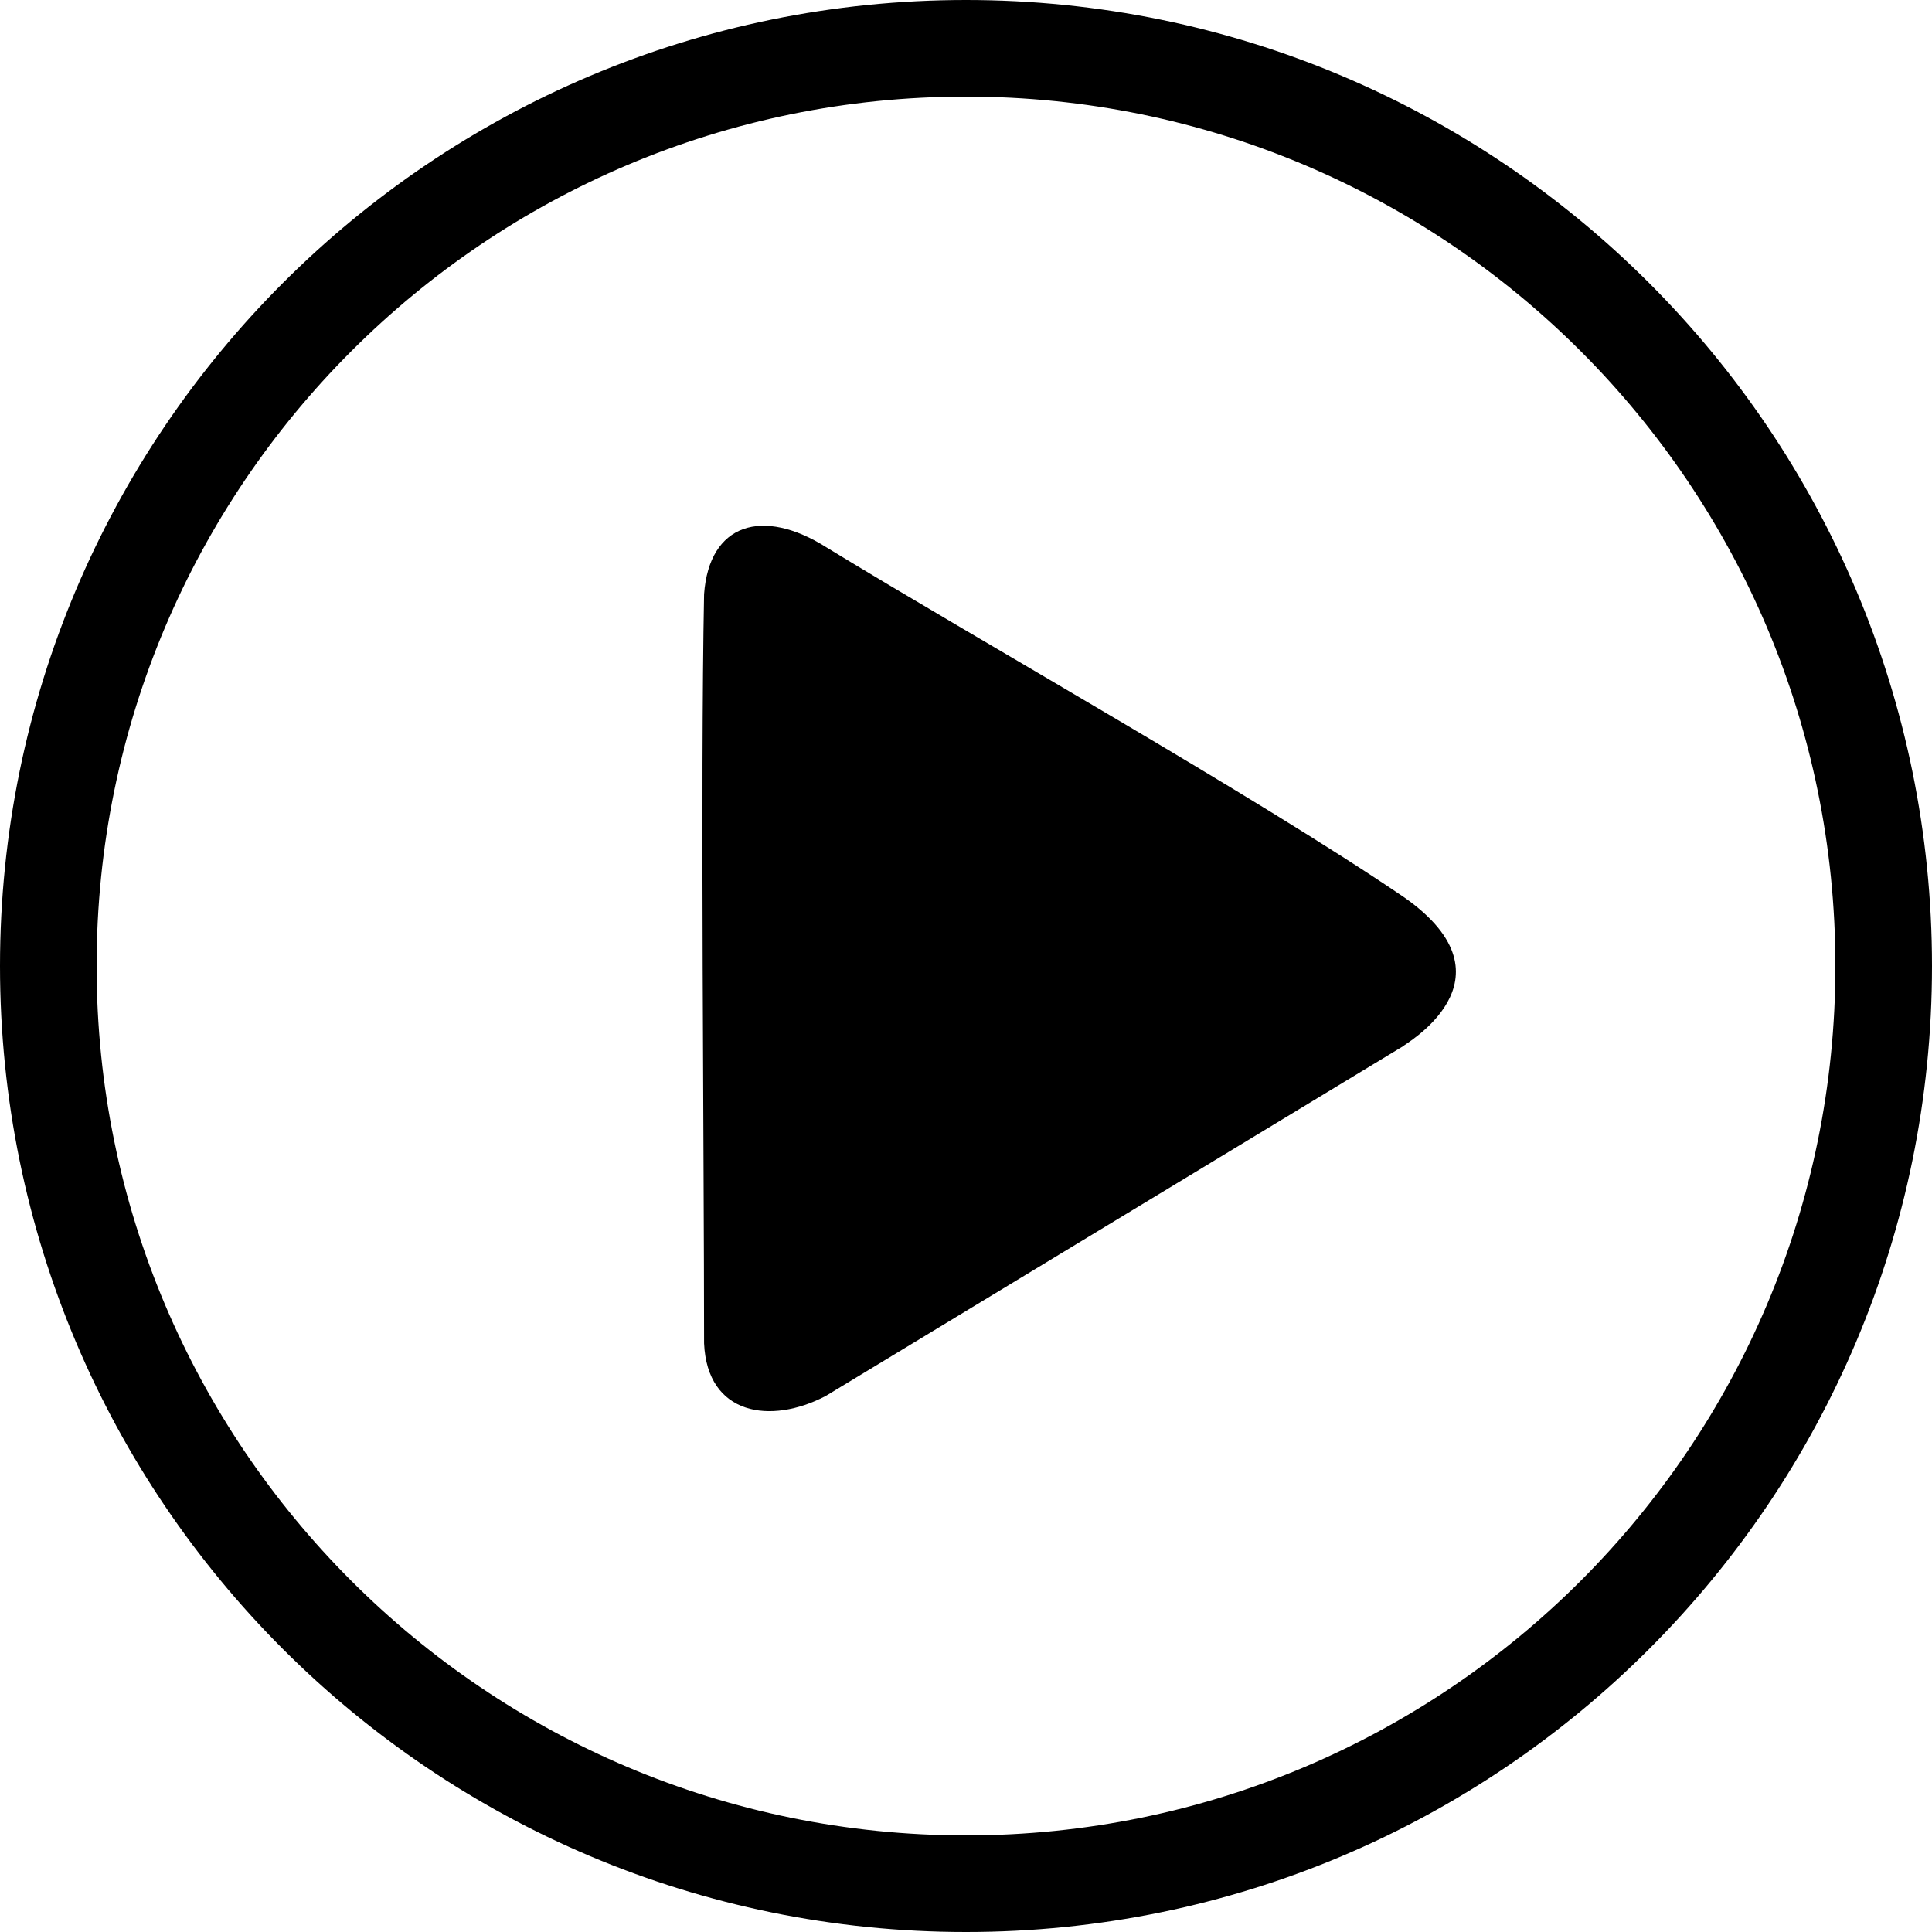 <svg width="72" height="72" viewBox="0 0 72 72" fill="none" xmlns="http://www.w3.org/2000/svg">
<path d="M36 0C16.118 0 0 16.118 0 36C0 55.882 16.118 72 36 72C55.882 72 72 55.882 72 36C72 16.118 55.882 0 36 0ZM36 68.4C18.106 68.4 3.6 53.894 3.6 36C3.6 18.106 18.106 3.6 36 3.6C53.894 3.6 68.4 18.106 68.4 36C68.4 53.894 53.894 68.4 36 68.4ZM52.341 33.449C46.739 29.637 36.58 23.931 30.796 20.396C28.424 18.9 26.43 19.501 26.239 22.142C26.1 29.217 26.239 42.868 26.239 50.065C26.359 52.746 28.723 53.1 30.775 52.023C36.553 48.523 46.483 42.507 52.291 38.988C52.253 38.965 56.7 36.519 52.341 33.449Z" fill="currentColor"/>
</svg>
